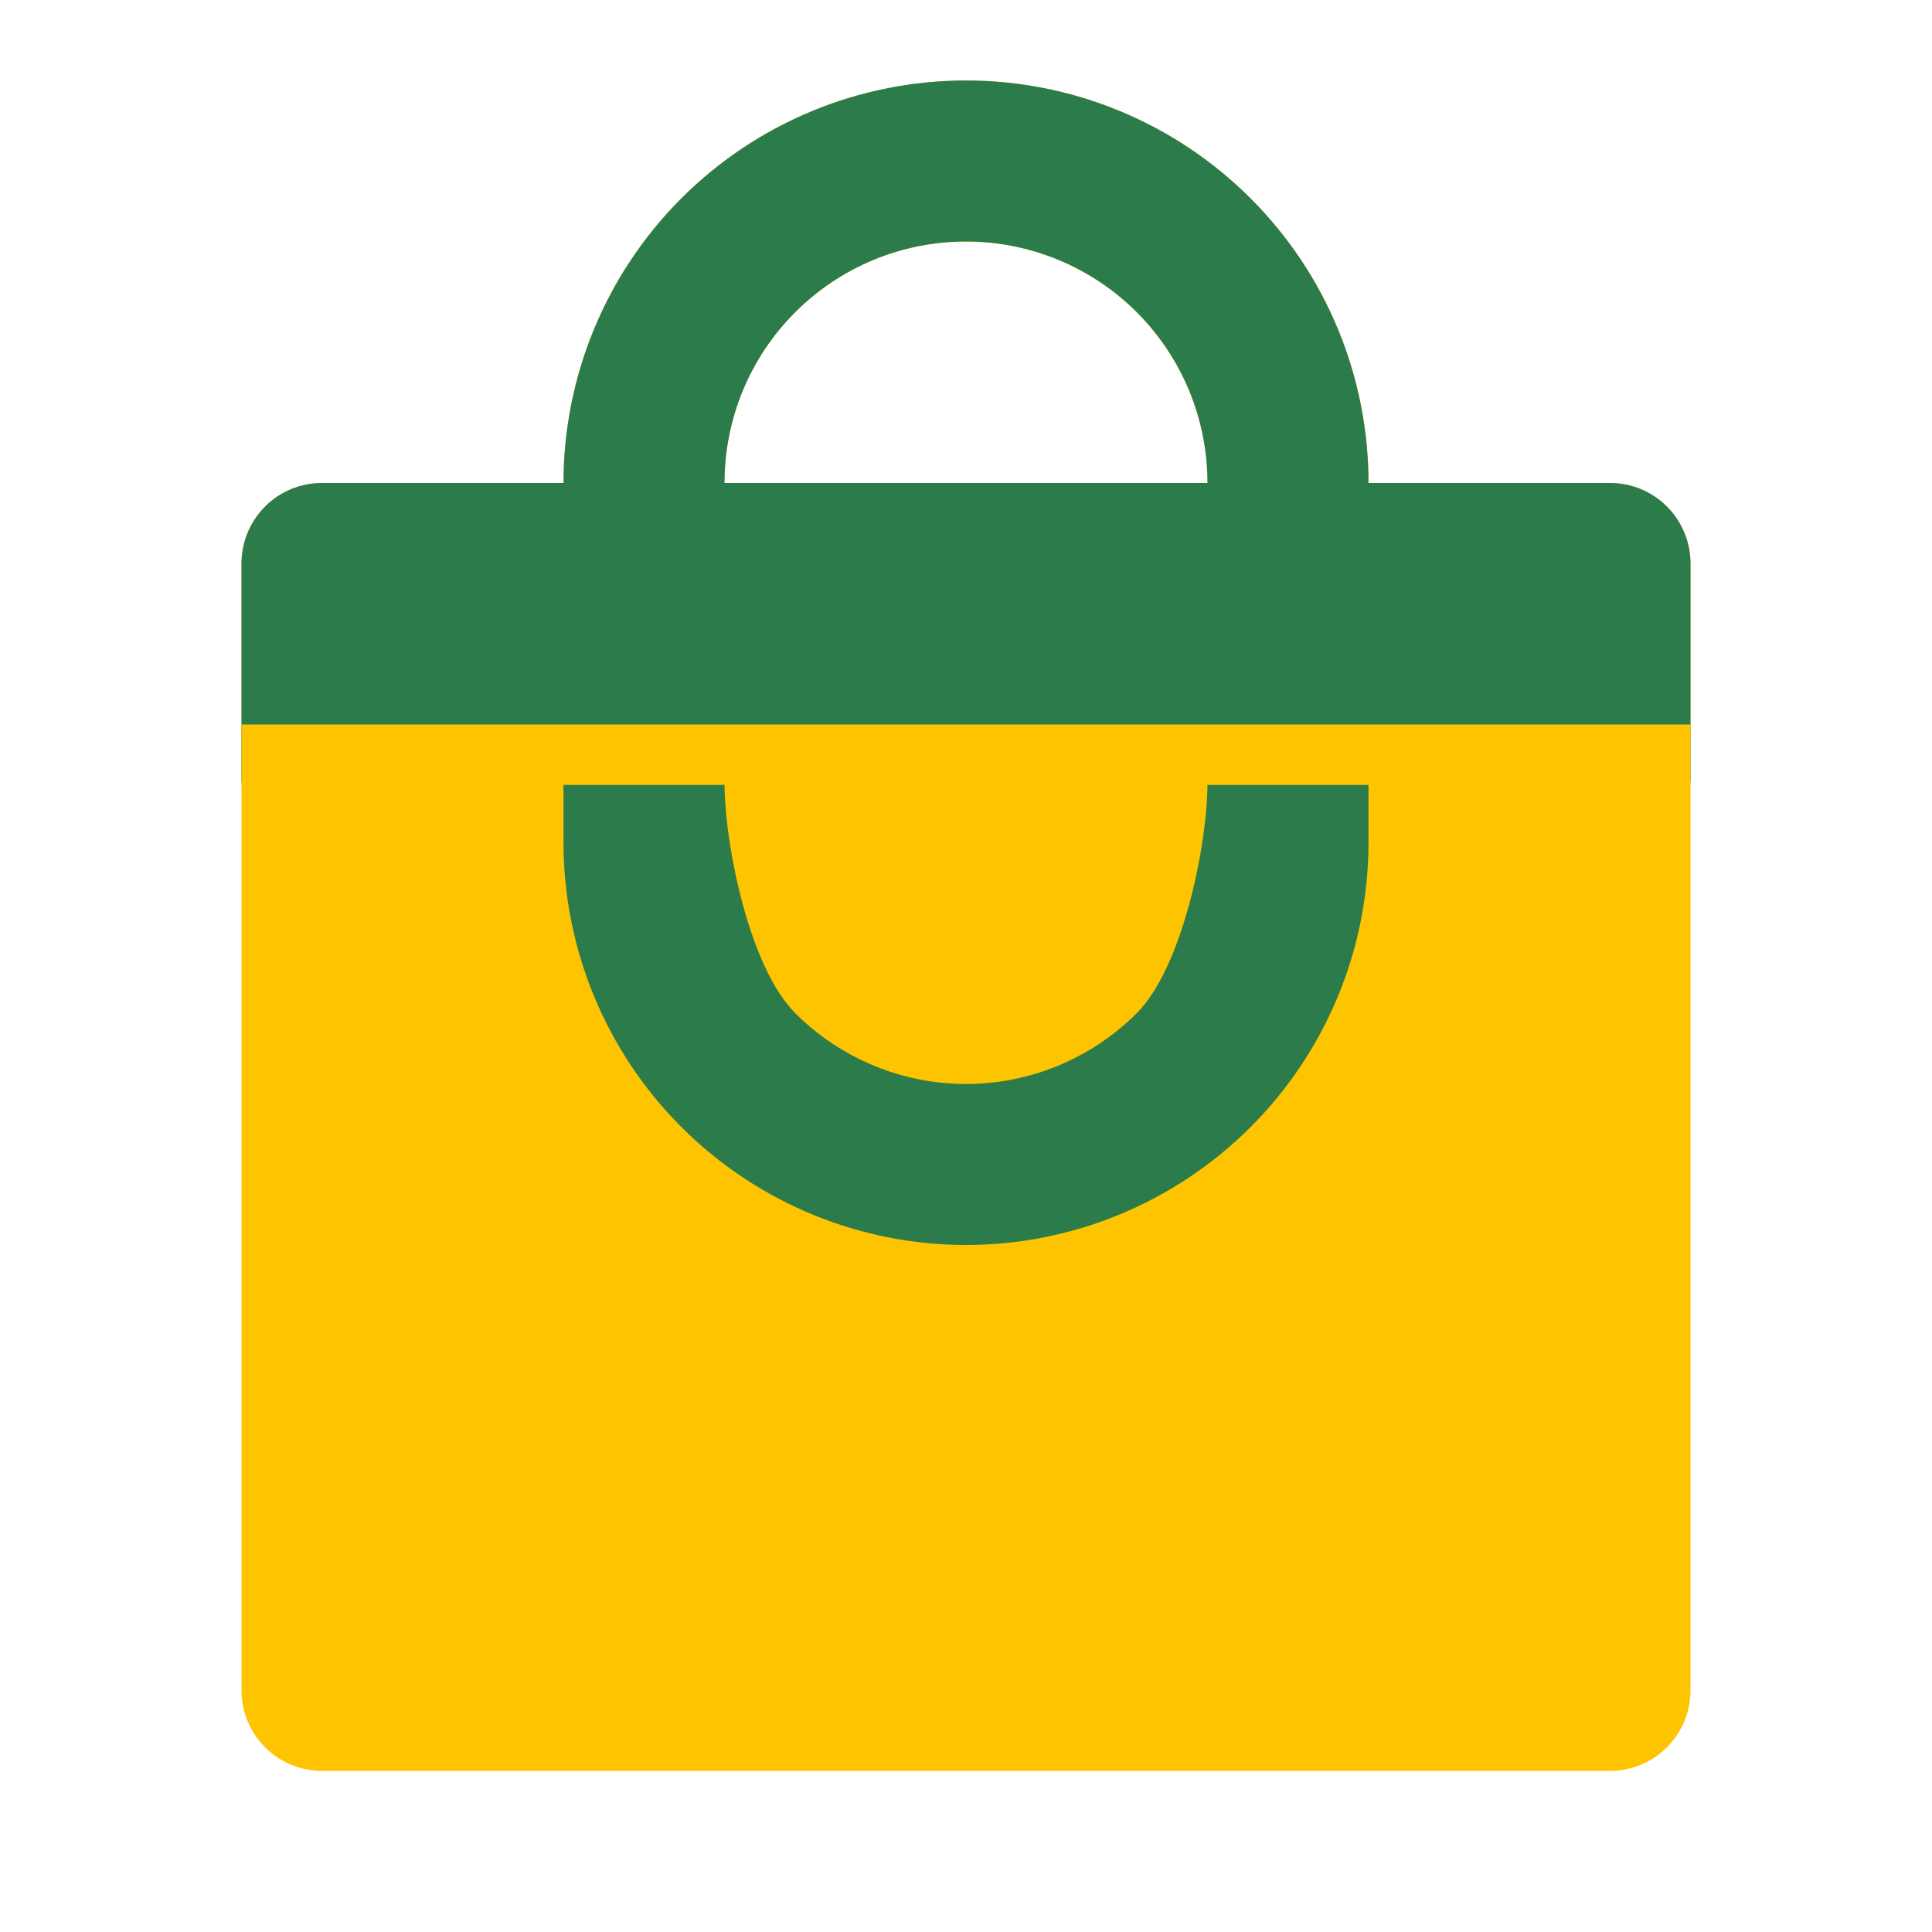 <svg width="15" height="15" viewBox="0 0 15 15" fill="none" xmlns="http://www.w3.org/2000/svg">
<path d="M5.625 3.75C5.625 3.252 5.822 2.775 6.174 2.424C6.526 2.072 7.002 1.875 7.5 1.875C7.997 1.875 8.474 2.072 8.826 2.424C9.177 2.775 9.375 3.252 9.375 3.75H5.625ZM4.375 3.75H2.5C2.334 3.75 2.175 3.815 2.058 3.933C1.941 4.05 1.875 4.209 1.875 4.375V13.124C1.875 13.29 1.941 13.449 2.058 13.566C2.175 13.684 2.334 13.749 2.5 13.749H12.5C12.665 13.749 12.825 13.684 12.942 13.566C13.059 13.449 13.125 13.29 13.125 13.124V4.375C13.125 4.209 13.059 4.05 12.942 3.933C12.825 3.815 12.665 3.75 12.5 3.75H10.625C10.625 2.921 10.296 2.126 9.709 1.54C9.123 0.954 8.329 0.625 7.5 0.625C6.671 0.625 5.876 0.954 5.29 1.54C4.704 2.126 4.375 2.921 4.375 3.75Z" fill="#FFC400"/>
<g clip-path="url(#clip0_783_175)">
<path d="M5.625 3.75C5.625 3.252 5.822 2.775 6.174 2.424C6.526 2.072 7.002 1.875 7.5 1.875C7.997 1.875 8.474 2.072 8.826 2.424C9.177 2.775 9.375 3.252 9.375 3.75H5.625ZM4.375 3.75H2.5C2.334 3.75 2.175 3.815 2.058 3.933C1.941 4.05 1.875 4.209 1.875 4.375V13.124C1.875 13.29 1.941 13.449 2.058 13.566C2.175 13.684 2.334 13.749 2.5 13.749H12.5C12.665 13.749 12.825 13.684 12.942 13.566C13.059 13.449 13.125 13.29 13.125 13.124V4.375C13.125 4.209 13.059 4.05 12.942 3.933C12.825 3.815 12.665 3.75 12.5 3.75H10.625C10.625 2.921 10.296 2.126 9.709 1.54C9.123 0.954 8.329 0.625 7.5 0.625C6.671 0.625 5.876 0.954 5.29 1.54C4.704 2.126 4.375 2.921 4.375 3.75ZM5.625 6.25C5.625 6.747 5.822 7.224 6.174 7.575C6.526 7.927 7.002 8.125 7.5 8.125C7.997 8.125 8.474 7.927 8.826 7.575C9.177 7.224 9.375 6.747 9.375 6.25H10.625C10.625 7.078 10.296 7.873 9.709 8.459C9.123 9.045 8.329 9.375 7.5 9.375C6.671 9.375 5.876 9.045 5.29 8.459C4.704 7.873 4.375 7.078 4.375 6.25H5.625Z" fill="#2C7C4B"/>
</g>
<g clip-path="url(#clip1_783_175)">
<path d="M5.625 6.072C5.625 6.569 5.822 7.515 6.174 7.866C6.526 8.218 7.003 8.416 7.5 8.416C7.997 8.416 8.474 8.218 8.826 7.866C9.177 7.515 9.375 6.569 9.375 6.072H5.625ZM4.375 6.541L4.375 5.391C4.209 5.391 4.05 5.325 3.933 5.208C3.816 5.091 3.75 4.932 3.75 4.766V5.391C3.75 5.225 3.816 5.066 3.933 4.949C4.05 4.832 4.209 4.766 4.375 4.766L10.625 4.949C10.791 4.949 10.95 5.015 11.067 5.132C11.184 5.249 11.25 5.408 11.25 5.574V4.949C11.25 5.115 11.184 5.274 11.067 5.391C10.95 5.508 10.791 5.574 10.625 5.574V6.541C10.625 7.369 10.296 8.164 9.71 8.75C9.124 9.336 8.329 9.666 7.5 9.666C6.671 9.666 5.876 9.336 5.29 8.75C4.704 8.164 4.375 7.369 4.375 6.541Z" fill="#2C7C4B"/>
</g>
<rect width="11.25" height="0.469" transform="matrix(1 0 0 -1 1.875 6.094)" fill="#FFC300"/>
<defs>
<clipPath id="clip0_783_175">
<rect width="15" height="6.071" fill="white"/>
</clipPath>
<clipPath id="clip1_783_175">
<rect width="15" height="6.071" fill="white" transform="matrix(1 0 0 -1 0 10.29)"/>
</clipPath>
</defs>
</svg>
